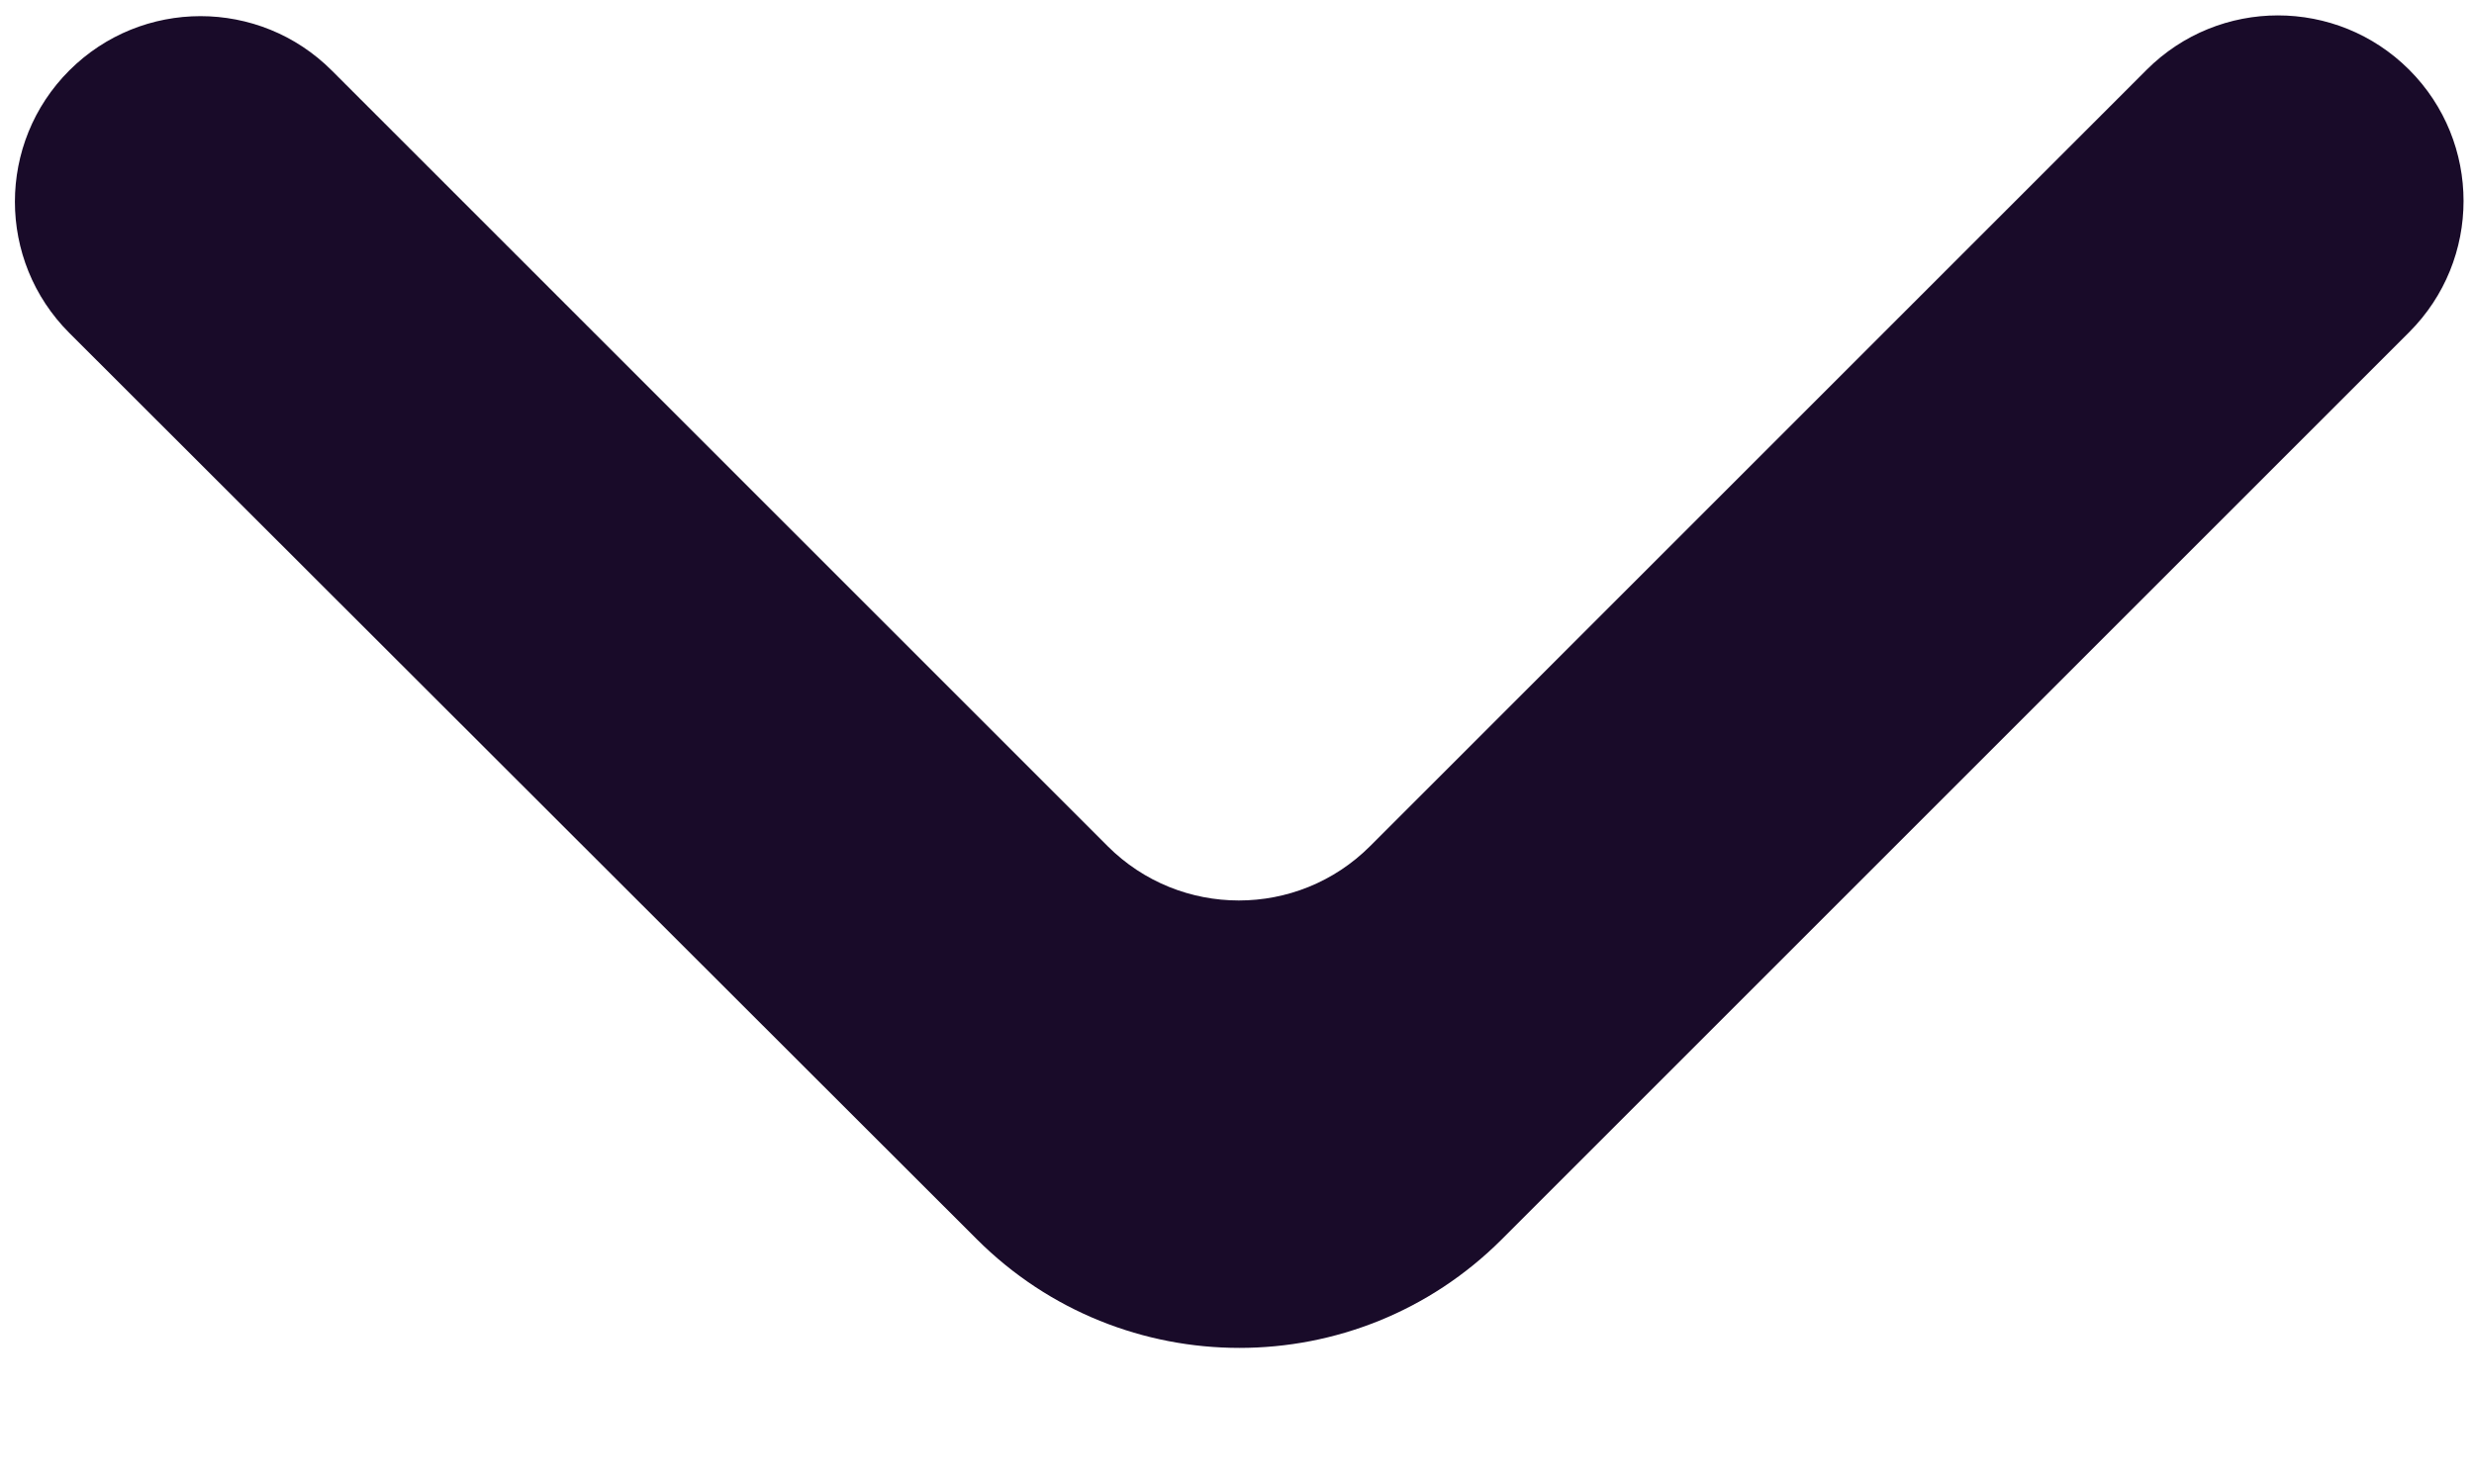 <svg width="10" height="6" viewBox="0 0 10 6" fill="none" xmlns="http://www.w3.org/2000/svg">
<path d="M0.28 0.285C-0.013 0.578 -0.013 1.053 0.28 1.346L3.949 5.011C4.535 5.596 5.485 5.596 6.07 5.011L9.738 1.343C10.031 1.05 10.031 0.575 9.738 0.282C9.445 -0.011 8.97 -0.011 8.677 0.282L5.538 3.421C5.245 3.714 4.77 3.714 4.477 3.421L1.341 0.285C1.048 -0.008 0.573 -0.008 0.28 0.285Z" fill="#190B29"/>
</svg>
